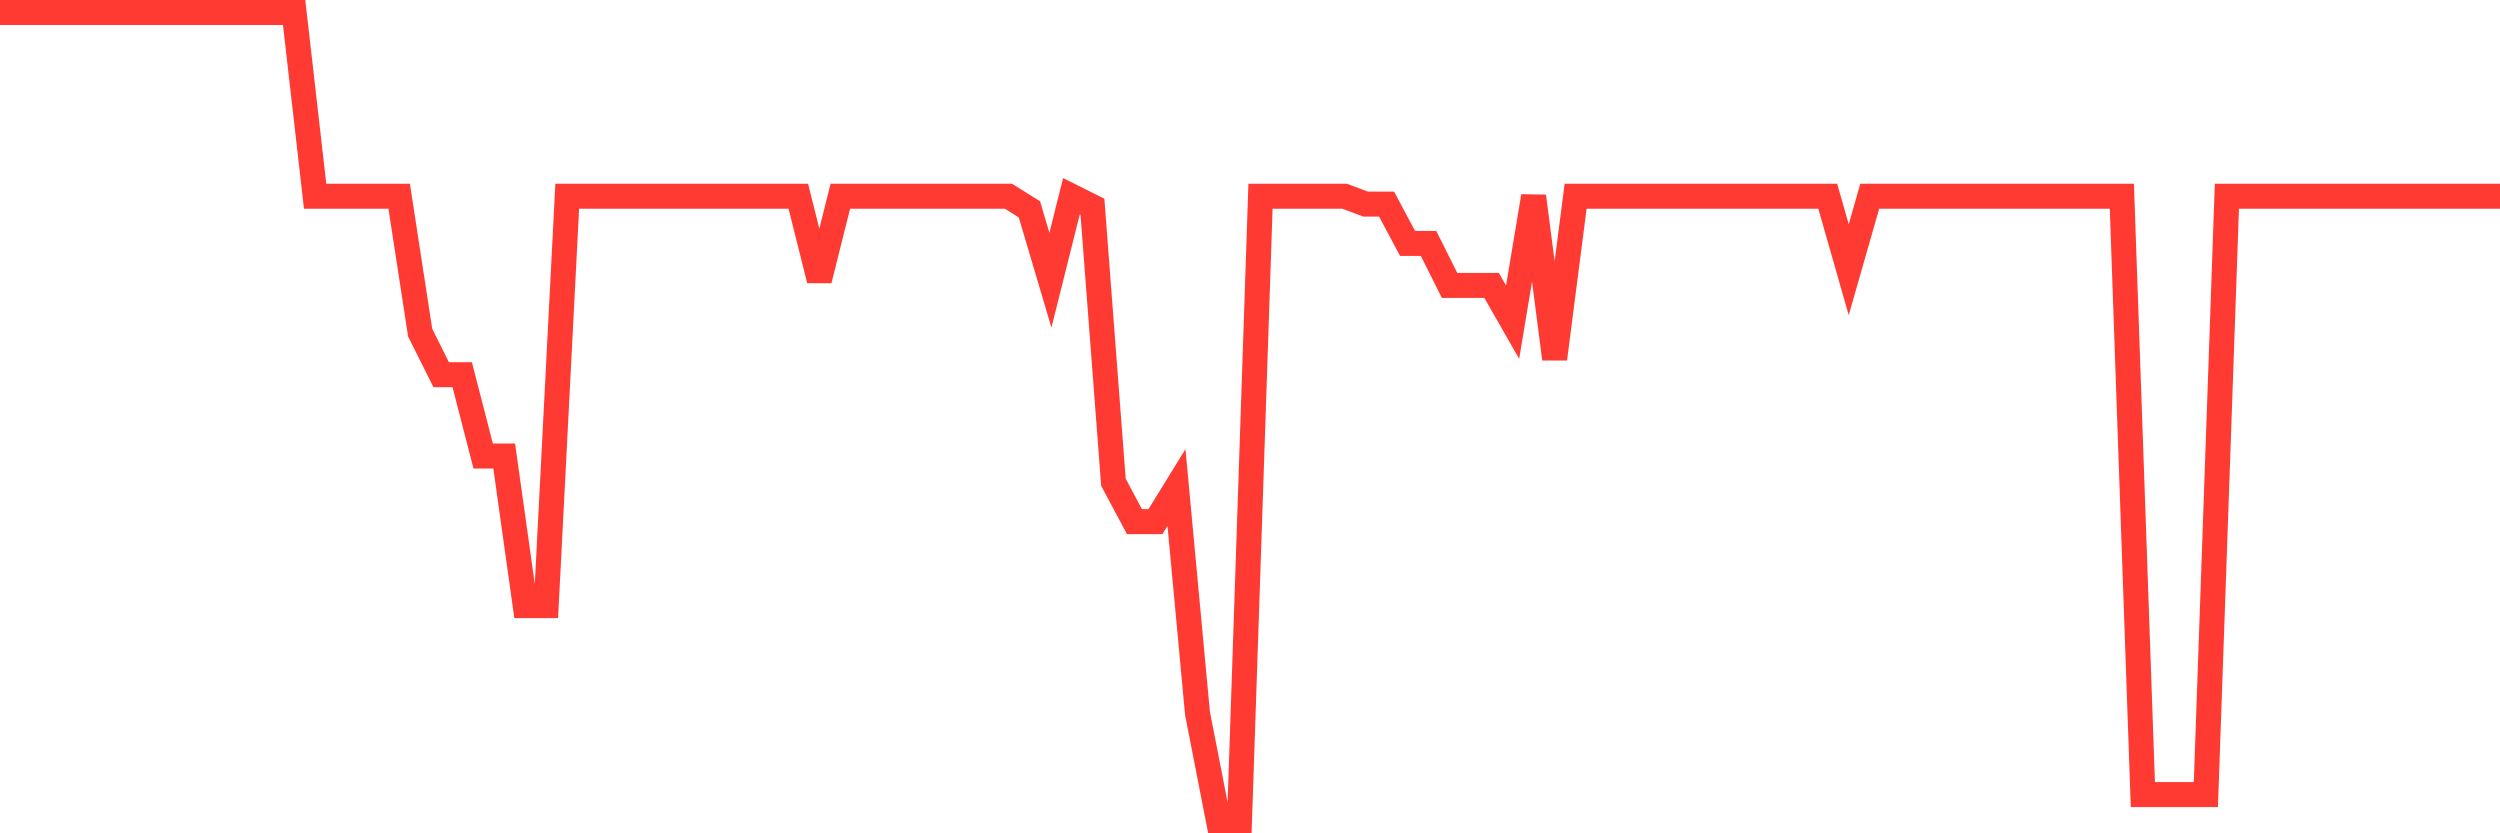 <svg
  xmlns="http://www.w3.org/2000/svg"
  xmlns:xlink="http://www.w3.org/1999/xlink"
  width="120"
  height="40"
  viewBox="0 0 120 40"
  preserveAspectRatio="none"
>
  <polyline
    points="0,0.6 1.008,0.6 2.017,0.6 3.025,0.6 4.034,0.6 5.042,0.6 6.05,0.6 7.059,0.6 8.067,0.6 9.076,0.6 10.084,0.6 11.092,0.6 12.101,0.6 13.109,0.6 14.118,0.6 15.126,9.418 16.134,9.418 17.143,9.418 18.151,9.418 19.16,9.418 20.168,15.969 21.176,17.984 22.185,17.984 23.193,21.89 24.202,21.89 25.21,29.07 26.218,29.07 27.227,9.418 28.235,9.418 29.244,9.418 30.252,9.418 31.261,9.418 32.269,9.418 33.277,9.418 34.286,9.418 35.294,9.418 36.303,9.418 37.311,9.418 38.319,9.418 39.328,13.449 40.336,9.418 41.345,9.418 42.353,9.418 43.361,9.418 44.37,9.418 45.378,9.418 46.387,9.418 47.395,9.418 48.403,9.418 49.412,10.048 50.42,13.449 51.429,9.418 52.437,9.922 53.445,23.149 54.454,25.039 55.462,25.039 56.471,23.401 57.479,34.235 58.487,39.4 59.496,39.4 60.504,9.418 61.513,9.418 62.521,9.418 63.529,9.418 64.538,9.418 65.546,9.796 66.555,9.796 67.563,11.686 68.571,11.686 69.58,13.701 70.588,13.701 71.597,13.701 72.605,15.465 73.613,9.418 74.622,17.229 75.63,9.418 76.639,9.418 77.647,9.418 78.655,9.418 79.664,9.418 80.672,9.418 81.681,9.418 82.689,9.418 83.697,9.418 84.706,9.418 85.714,9.418 86.723,9.418 87.731,9.418 88.739,12.945 89.748,9.418 90.756,9.418 91.765,9.418 92.773,9.418 93.782,9.418 94.79,9.418 95.798,9.418 96.807,9.418 97.815,9.418 98.824,9.418 99.832,9.418 100.84,9.418 101.849,9.418 102.857,38.14 103.866,38.14 104.874,38.14 105.882,38.14 106.891,9.418 107.899,9.418 108.908,9.418 109.916,9.418 110.924,9.418 111.933,9.418 112.941,9.418 113.95,9.418 114.958,9.418 115.966,9.418 116.975,9.418 117.983,9.418 118.992,9.418 120,9.418"
    fill="none"
    stroke="#ff3a33"
    stroke-width="1.2"
  >
  </polyline>
</svg>